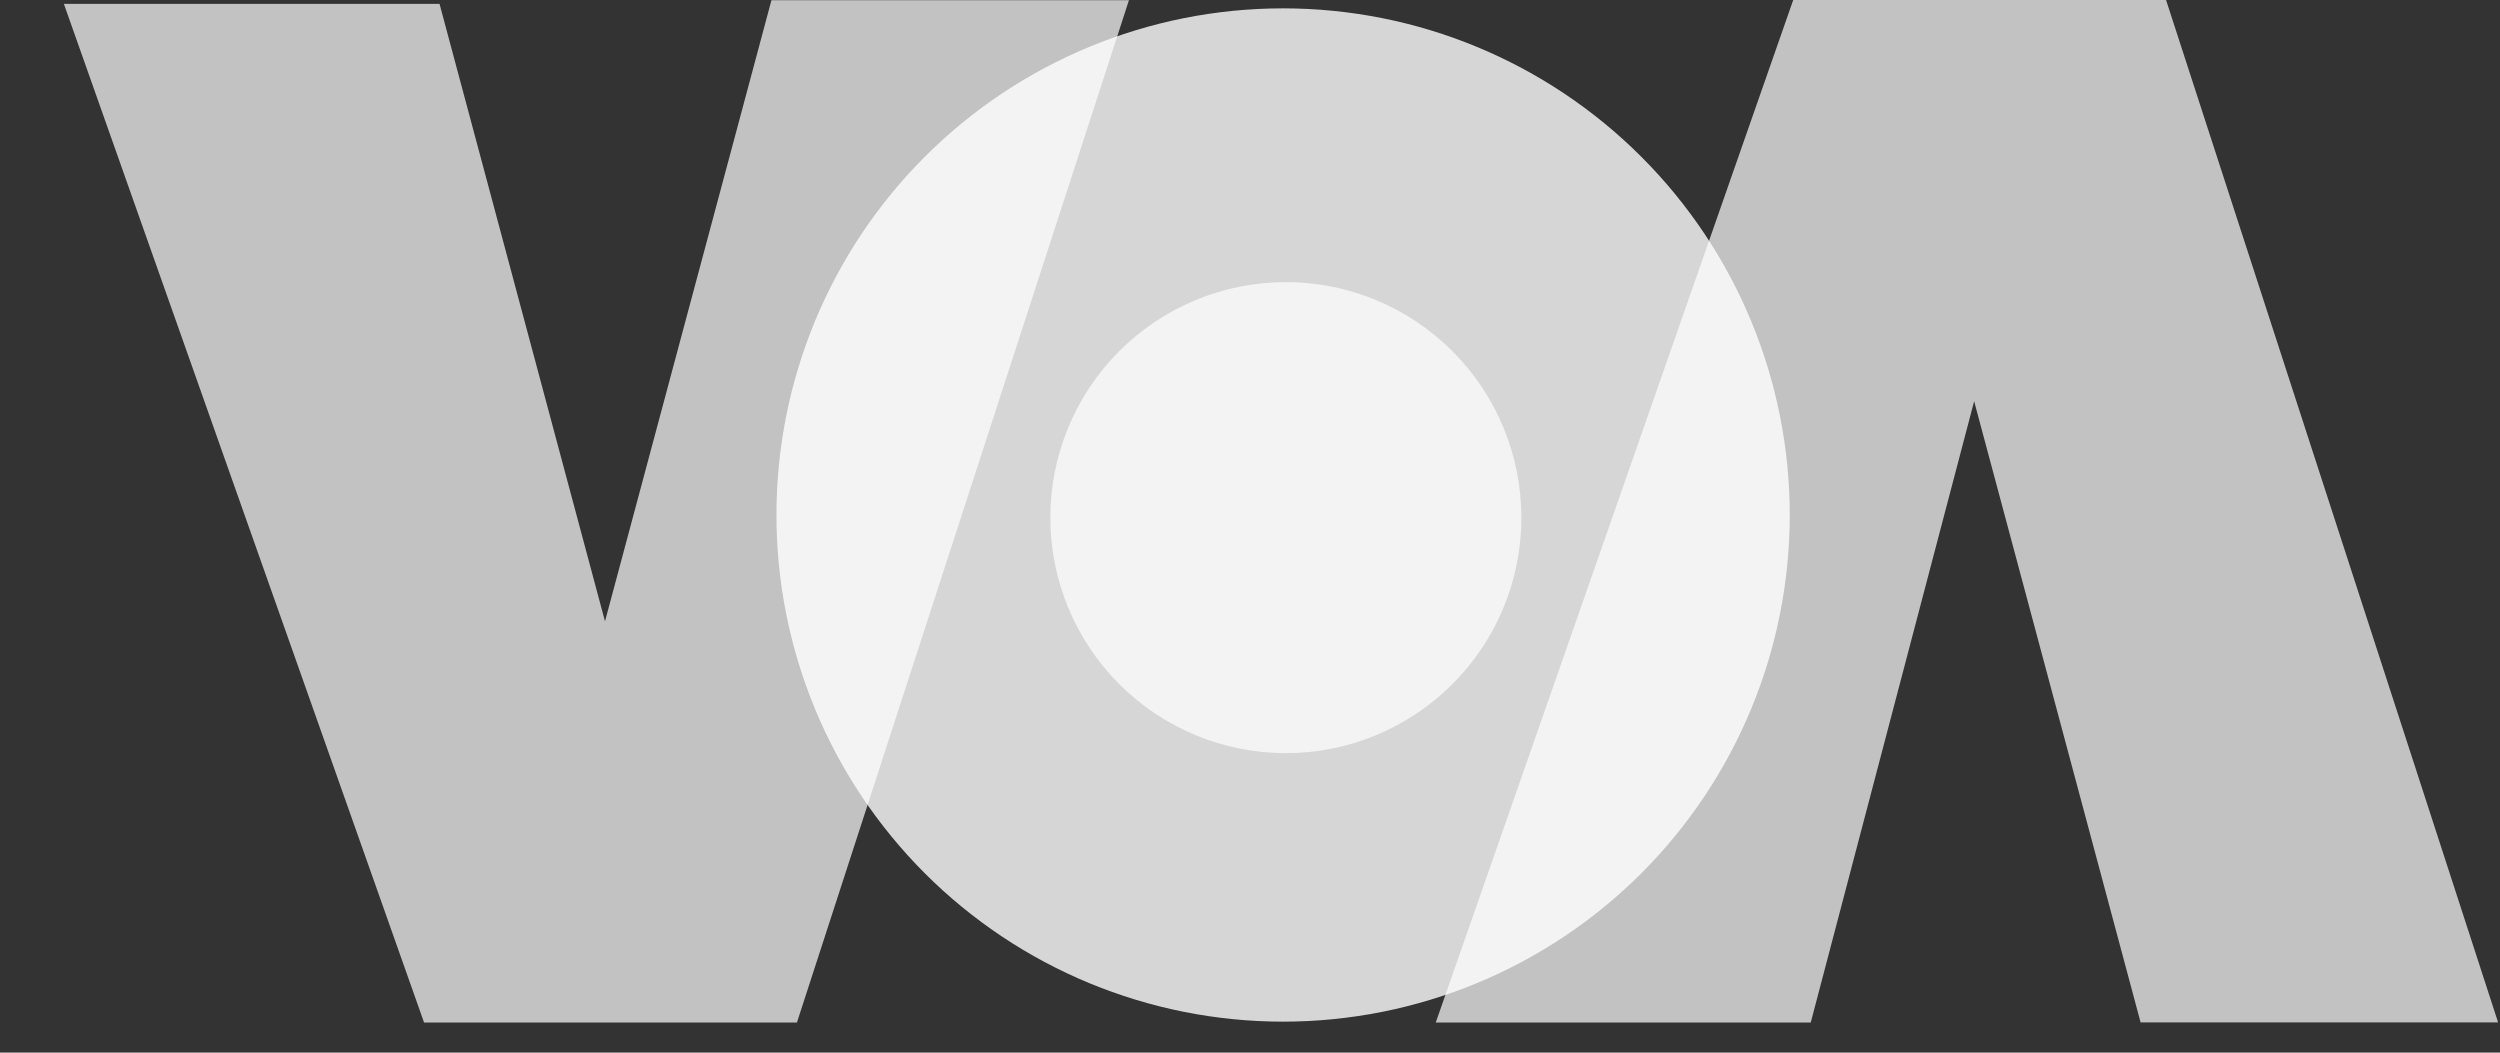 <svg width="38" height="16" viewBox="0 0 38 16" fill="none" xmlns="http://www.w3.org/2000/svg">
<rect x="0" y="0" width="38" height="16" fill="#333333" stroke="none"/>
<g id="Voice_of_America_Logo_Blue 1" clip-path="url(#clip0_214_12020)">
<path id="path2253" fill-rule="evenodd" clip-rule="evenodd" d="M0.971 0.059H6.681L9.196 9.444L11.726 0.003H17.16L12.113 15.543H6.446L0.971 0.059Z" fill="white" fill-opacity="0.7"/>
<path id="path3229" fill-rule="evenodd" clip-rule="evenodd" d="M21.782 15.661H27.492L30.007 6.099L32.537 15.54H37.971L32.924 0H27.257L21.782 15.661Z" fill="white" fill-opacity="0.7"/>
<path id="path2251" d="M27.204 7.828C27.204 9.871 26.393 11.829 24.948 13.274C23.504 14.718 21.545 15.529 19.503 15.529C17.46 15.529 15.502 14.718 14.057 13.274C12.613 11.829 11.802 9.871 11.802 7.828C11.802 5.786 12.613 3.827 14.057 2.383C15.502 0.938 17.46 0.127 19.503 0.127C21.545 0.127 23.504 0.938 24.948 2.383C26.393 3.827 27.204 5.786 27.204 7.828Z" fill="white" fill-opacity="0.8"/>
<path id="path2249" d="M23.125 7.868C23.125 8.818 22.748 9.728 22.076 10.399C21.405 11.071 20.494 11.448 19.545 11.448C18.595 11.448 17.685 11.071 17.013 10.399C16.342 9.728 15.965 8.818 15.965 7.868C15.965 6.919 16.342 6.008 17.013 5.337C17.685 4.665 18.595 4.288 19.545 4.288C20.494 4.288 21.405 4.665 22.076 5.337C22.748 6.008 23.125 6.919 23.125 7.868Z" fill="white" fill-opacity="0.7"/>
</g>
<defs>
<clipPath id="clip0_214_12020">
<rect width="37" height="15.542" fill="white" transform="translate(0.971)"/>
</clipPath>
</defs>
</svg>
